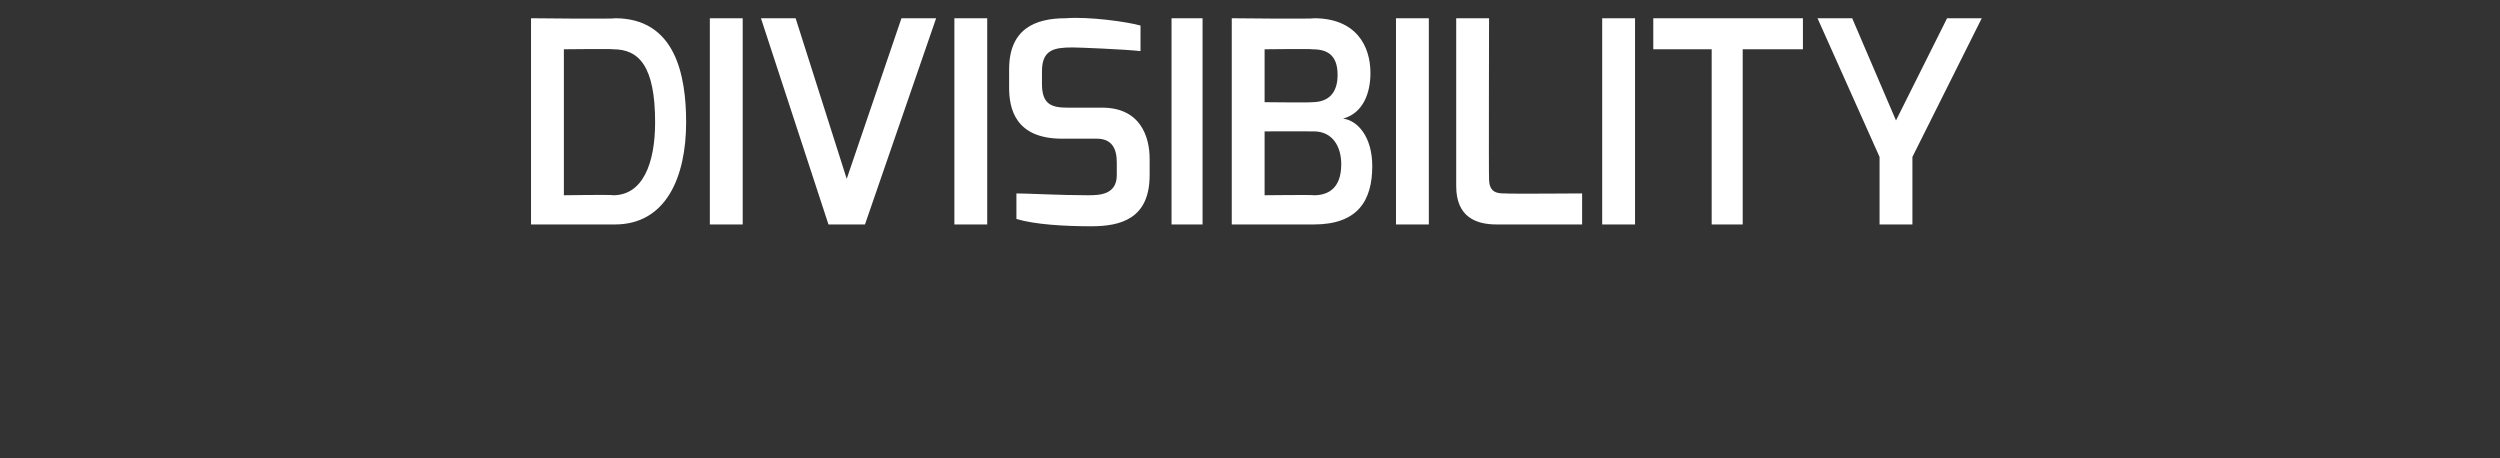 <svg xmlns="http://www.w3.org/2000/svg" version="1.1" width="137px" height="25.1px" viewBox="0 0 137 25.1"><rect x="0" y="0" width="137" height="25.1" fill="#333333" stroke="none"/><desc>DIVISIBILITY</desc><defs/><g id="Polygon30297"><path d="m33.6 10.7c1.6 0 2.3-1.7 2.3-4c0-3.1-.9-4-2.3-4c0-.03-2.7 0-2.7 0l0 8c0 0 2.7-.04 2.7 0zm-4.5-9.7c0 0 4.6.05 4.6 0c3.3 0 3.9 3.1 3.9 5.7c0 3-1.1 5.6-3.9 5.6c0 0-4.6 0-4.6 0l0-11.3zm9.8 0l1.8 0l0 11.3l-1.8 0l0-11.3zm4.7 0l2.8 8.8l3-8.8l1.9 0l-3.9 11.3l-2 0l-3.7-11.3l1.9 0zm8.7 0l1.8 0l0 11.3l-1.8 0l0-11.3zm3 2.8c0-2.2 1.4-2.8 3.1-2.8c1.3-.1 3.4.2 4.1.4c0 0 0 1.4 0 1.4c-.9-.1-3.4-.2-3.7-.2c-1 0-1.7.1-1.7 1.3c0 0 0 .7 0 .7c0 1.1.5 1.3 1.4 1.3c0 0 1.9 0 1.9 0c2.1 0 2.6 1.6 2.6 2.8c0 0 0 .9 0 .9c0 2.4-1.6 2.8-3.2 2.8c-1.5 0-3.1-.1-4.1-.4c0 0 0-1.4 0-1.4c.6 0 2.4.1 3.9.1c.6 0 1.6 0 1.6-1.1c0 0 0-.7 0-.7c0-.8-.3-1.3-1.1-1.3c0 0-1.9 0-1.9 0c-2.6 0-2.9-1.7-2.9-2.8c0 0 0-1 0-1zm8.9-2.8l1.7 0l0 11.3l-1.7 0l0-11.3zm7.7 4.6c.9 0 1.4-.5 1.4-1.5c0-1.2-.7-1.4-1.4-1.4c.03-.03-2.6 0-2.6 0l0 2.9c0 0 2.63.03 2.6 0zm.1 5.1c.7 0 1.5-.3 1.5-1.7c0-1-.5-1.8-1.5-1.8c-.01-.01-2.7 0-2.7 0l0 3.5c0 0 2.69-.03 2.7 0zm-4.5-9.7c0 0 4.51.05 4.5 0c2.3 0 3.1 1.5 3.1 3c0 1.1-.4 2.2-1.5 2.5c.8.1 1.6 1 1.6 2.6c0 1.9-.8 3.2-3.2 3.2c.04 0-4.5 0-4.5 0l0-11.3zm9 0l1.8 0l0 11.3l-1.8 0l0-11.3zm3.3 0l1.8 0c0 0-.02 8.83 0 8.8c0 .8.5.8.9.8c.04.03 4.2 0 4.2 0l0 1.7c0 0-4.65 0-4.7 0c-1.1 0-2.2-.4-2.2-2.1c0 .01 0-9.2 0-9.2zm8 0l1.8 0l0 11.3l-1.8 0l0-11.3zm2.8 0l8.2 0l0 1.7l-3.3 0l0 9.6l-1.7 0l0-9.6l-3.2 0l0-1.7zm10.9 0l2.4 5.6l2.8-5.6l1.9 0l-3.8 7.6l0 3.7l-1.8 0l0-3.7l-3.4-7.6l1.9 0z" stroke="none" fill="#fff"/></g></svg>